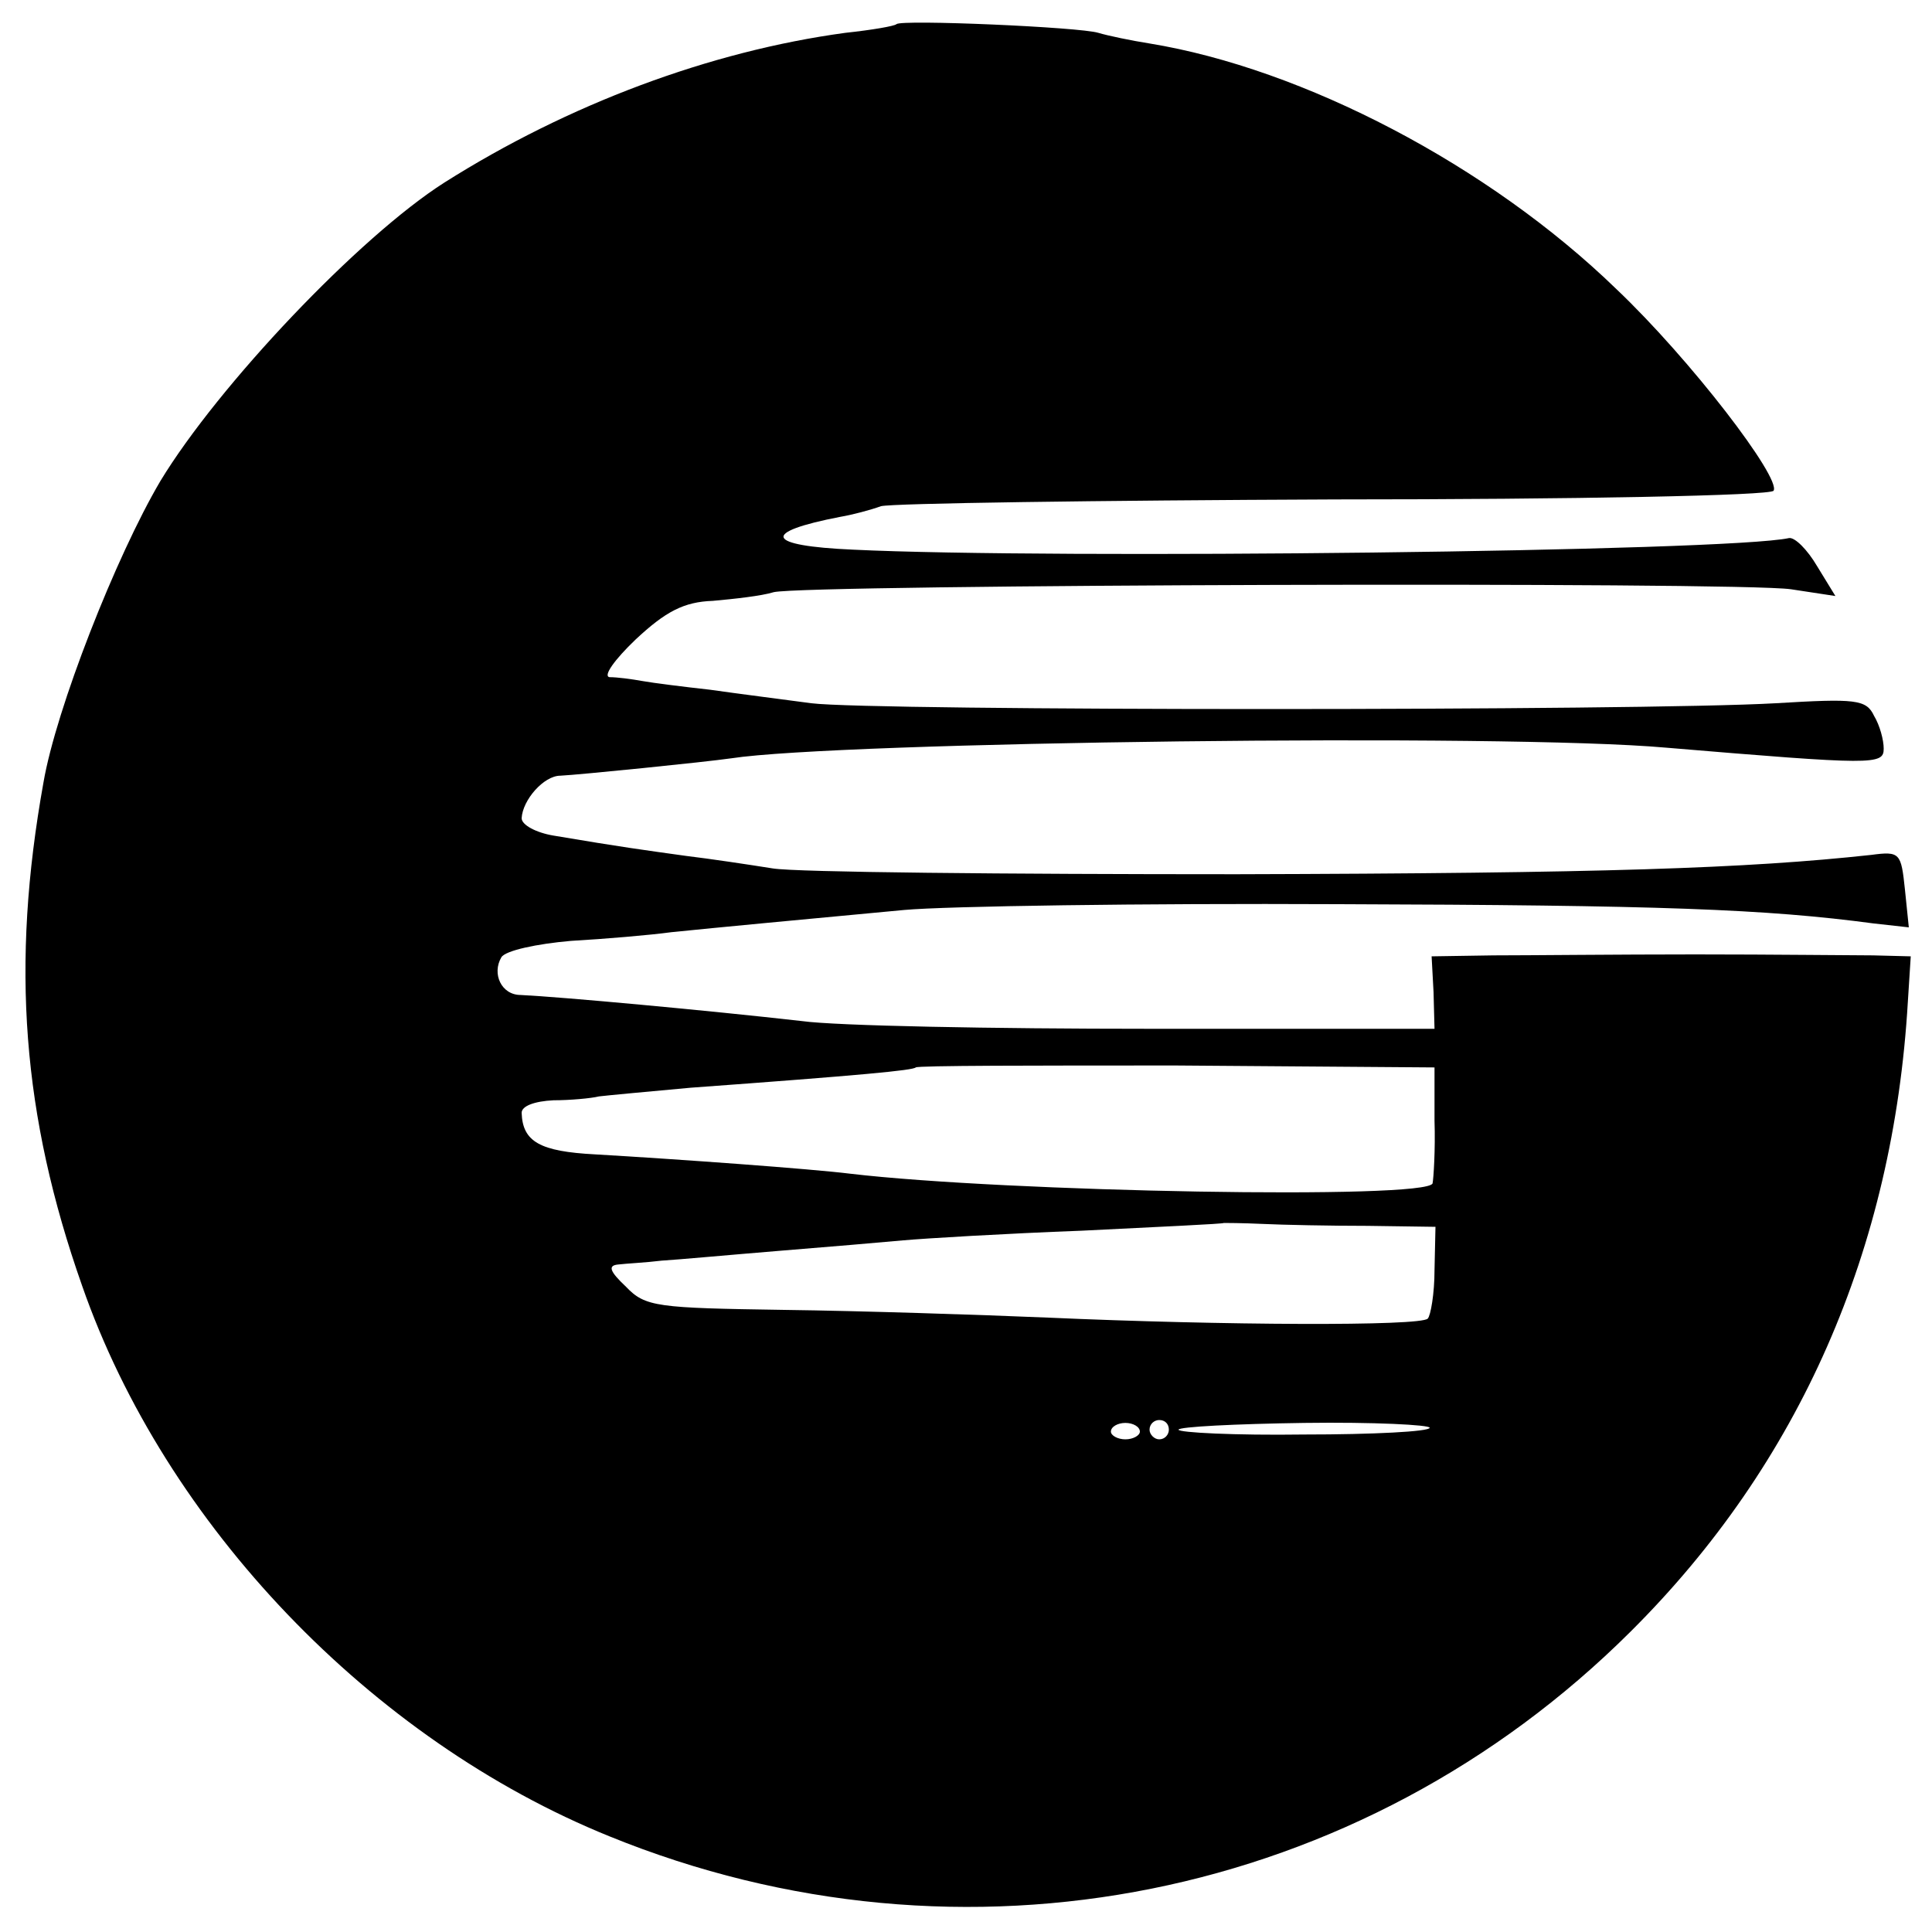 <?xml version="1.0" standalone="no"?>
<!DOCTYPE svg PUBLIC "-//W3C//DTD SVG 20010904//EN"
 "http://www.w3.org/TR/2001/REC-SVG-20010904/DTD/svg10.dtd">
<svg version="1.0" xmlns="http://www.w3.org/2000/svg"
 width="200pt" height="200pt" viewBox="0 0 200 200"
 preserveAspectRatio="xMidYMid meet">
<g transform="translate(0,200) scale(0.1,-0.1)"
fill="#000000" stroke="none">
<path d="M928 1975 c-2 -2 -25 -6 -53 -9 -140 -19 -287 -74 -415 -155 -88 -56
-234 -210 -294 -309 -46 -78 -108 -236 -121 -312 -34 -189 -22 -345 40 -521
86 -247 299 -470 546 -570 366 -149 778 -66 1057 212 175 174 272 396 287 652
l3 47 -39 1 c-22 0 -104 1 -184 1 -80 0 -174 -1 -209 -1 l-64 -1 2 -37 1 -38
-295 0 c-162 0 -324 3 -360 8 -97 11 -249 25 -291 27 -20 0 -30 22 -20 39 4 7
37 14 72 17 35 2 82 6 104 9 49 5 134 13 241 23 44 4 246 7 450 6 332 -1 442
-5 554 -20 l36 -4 -4 39 c-4 38 -5 40 -35 36 -129 -14 -277 -19 -657 -20 -239
0 -455 2 -480 6 -25 4 -65 10 -90 13 -43 6 -66 9 -137 21 -18 3 -33 11 -33 18
1 19 23 44 40 44 20 1 149 14 177 18 110 17 801 26 968 11 215 -18 225 -18
225 -1 0 9 -4 24 -10 34 -8 17 -19 18 -102 13 -140 -8 -935 -8 -998 0 -30 4
-77 10 -105 14 -27 3 -59 7 -70 9 -11 2 -26 4 -34 4 -7 1 5 18 27 39 31 29 50
39 80 40 22 2 50 5 63 9 34 8 998 11 1053 3 l46 -7 -19 31 c-10 17 -23 30 -29
29 -64 -14 -763 -22 -969 -12 -91 4 -96 18 -13 34 12 2 31 7 42 11 12 3 223 6
470 7 249 0 451 4 454 9 8 13 -86 136 -163 209 -132 128 -324 228 -483 254
-19 3 -43 8 -53 11 -19 6 -204 14 -209 9z m557 -1135 c1 -30 -1 -60 -2 -65 -5
-17 -442 -9 -603 10 -40 5 -178 15 -264 20 -57 3 -75 13 -76 43 0 7 13 12 33
13 17 0 39 2 47 4 8 1 51 5 95 9 178 13 230 18 233 21 2 2 124 2 270 2 l267
-2 0 -55z m-69 -109 l70 -1 -1 -45 c0 -24 -4 -47 -7 -50 -7 -8 -213 -7 -393 1
-71 3 -194 7 -273 8 -132 2 -144 3 -164 24 -17 16 -19 22 -8 23 8 1 29 2 45 4
17 1 71 6 120 10 50 4 108 9 130 11 22 2 105 7 185 10 80 4 146 7 147 8 1 0
19 0 40 -1 21 -1 70 -2 109 -2z m-236 -213 c0 -4 -7 -8 -15 -8 -8 0 -15 4 -15
8 0 5 7 9 15 9 8 0 15 -4 15 -9z m30 2 c0 -5 -4 -10 -10 -10 -5 0 -10 5 -10
10 0 6 5 10 10 10 6 0 10 -4 10 -10z m270 2 c0 -4 -59 -7 -130 -7 -72 -1 -130
2 -130 5 0 3 59 6 130 7 72 1 130 -2 130 -5z"/>
</g>
</svg>
